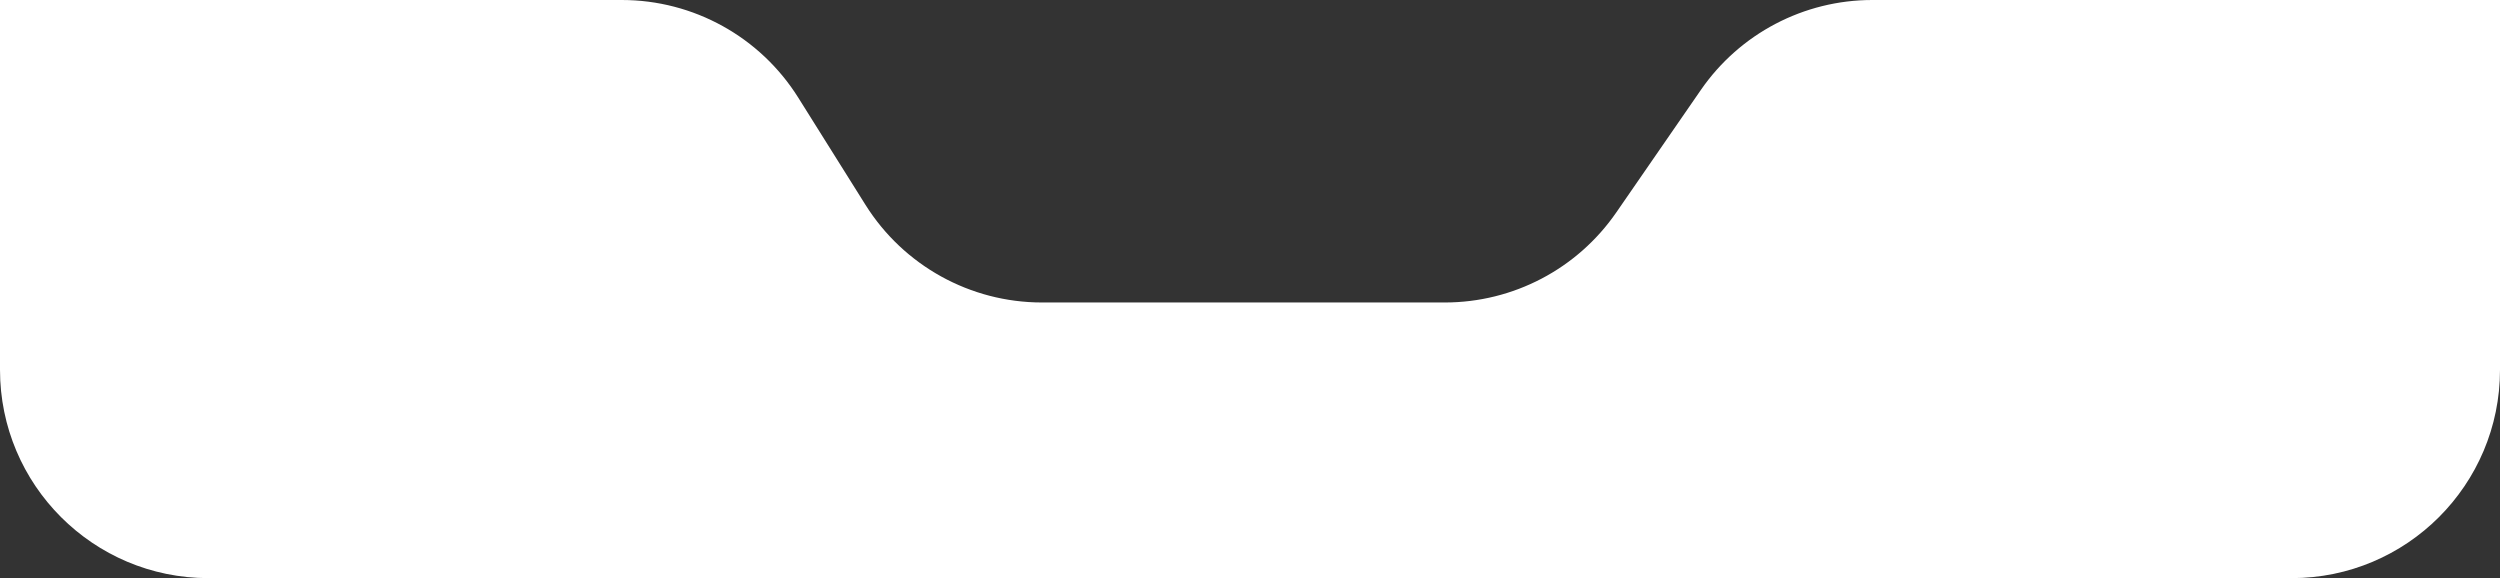 <svg width="1440" height="333" viewBox="0 0 1440 333" fill="none" xmlns="http://www.w3.org/2000/svg">
<rect x="0" y="0" width="1440" height="333" fill="#333333" stroke="none"/>
<path d="M1078.44 0C1039.01 0 1002.09 19.37 979.69 51.82L930.95 122.41C908.55 154.86 871.63 174.23 832.2 174.23H600.18C558.87 174.23 520.47 152.98 498.52 117.99L459.8 56.25C437.86 21.25 399.45 0 358.14 0H0V213C0 279.27 53.73 333 120 333H1320C1386.27 333 1440 279.27 1440 213V49.68L1440.17 0H1078.44Z" fill="white"/>
</svg>
